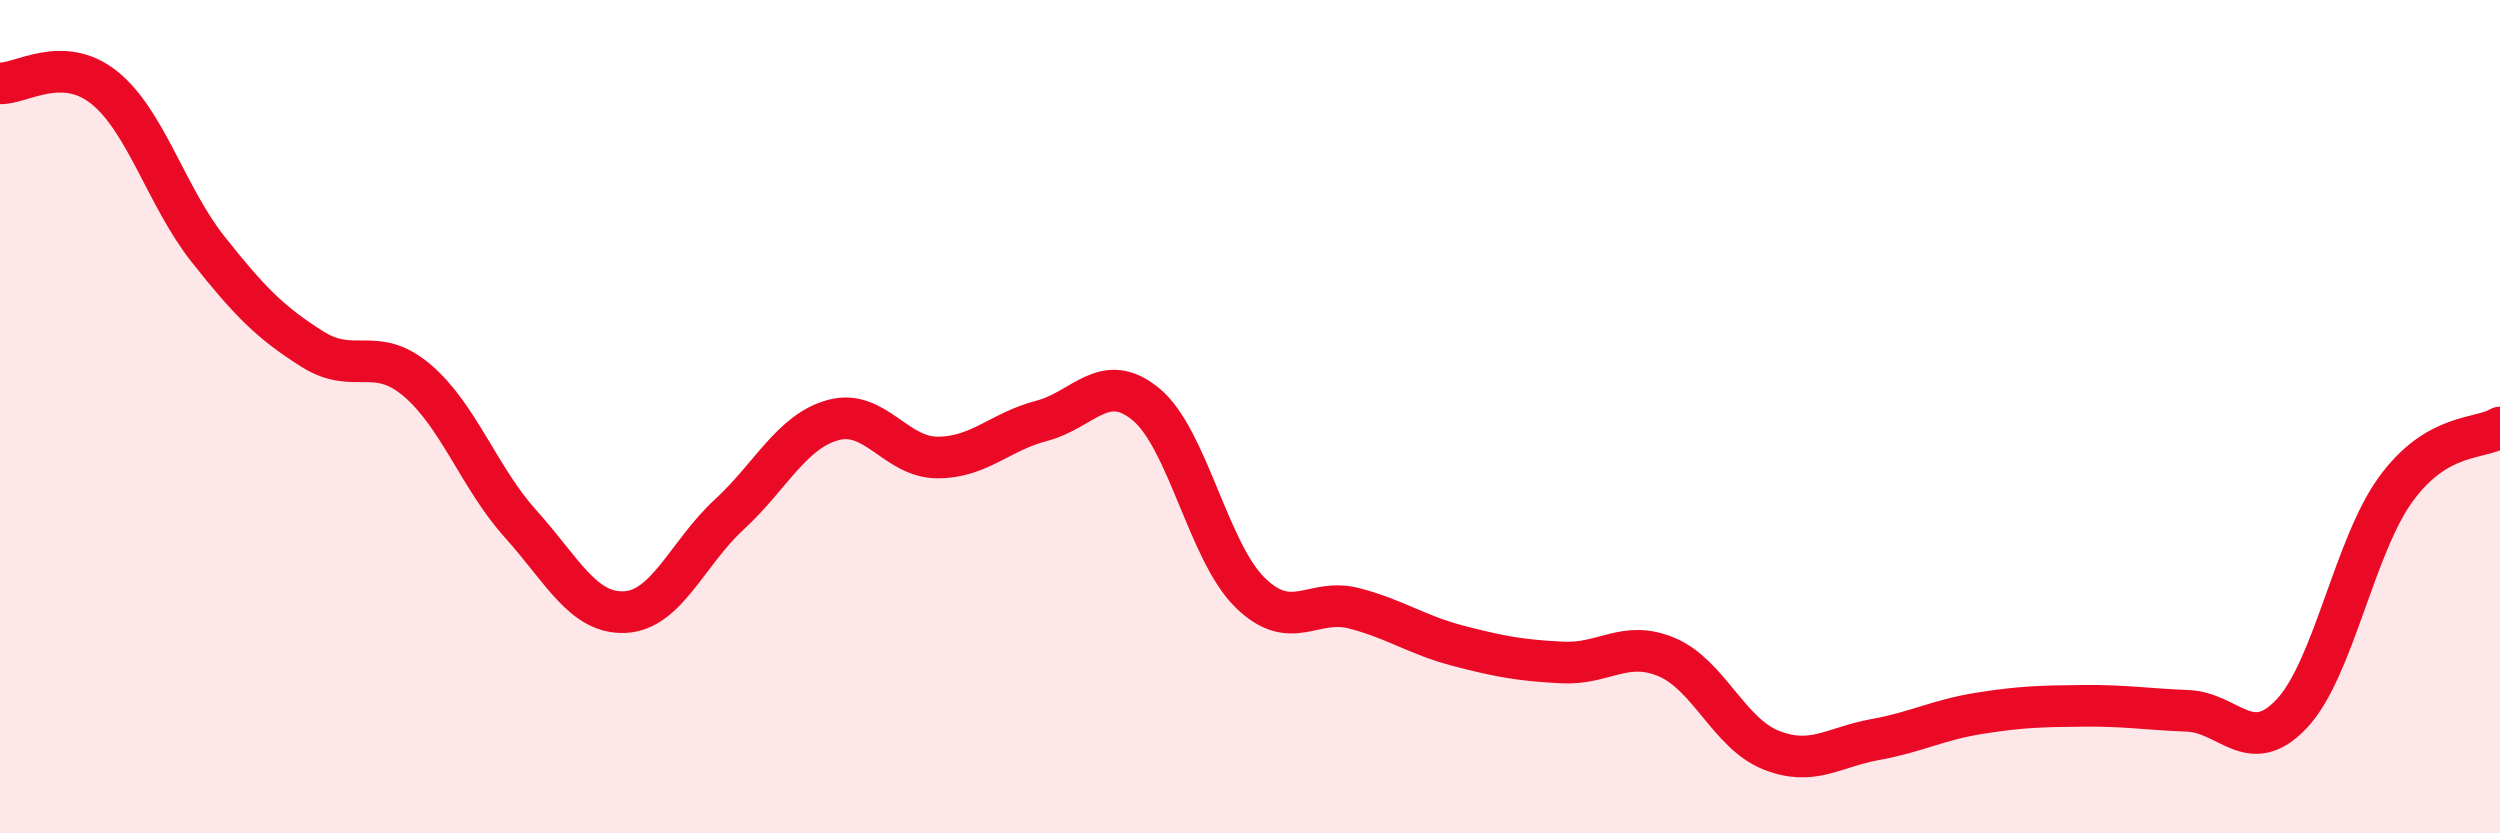 
    <svg width="60" height="20" viewBox="0 0 60 20" xmlns="http://www.w3.org/2000/svg">
      <path
        d="M 0,2 C 0.5,2.02 1.5,1.3 2.5,2.1 C 3.5,2.9 4,4.73 5,5.99 C 6,7.25 6.5,7.75 7.5,8.38 C 8.5,9.01 9,8.28 10,9.12 C 11,9.96 11.5,11.47 12.5,12.58 C 13.5,13.69 14,14.74 15,14.69 C 16,14.64 16.5,13.27 17.5,12.35 C 18.5,11.43 19,10.35 20,10.08 C 21,9.81 21.5,10.98 22.5,10.98 C 23.5,10.98 24,10.36 25,10.1 C 26,9.84 26.5,8.88 27.5,9.7 C 28.5,10.52 29,13.24 30,14.22 C 31,15.2 31.5,14.34 32.5,14.6 C 33.5,14.86 34,15.24 35,15.5 C 36,15.76 36.5,15.85 37.5,15.9 C 38.5,15.95 39,15.35 40,15.77 C 41,16.19 41.5,17.6 42.5,18 C 43.5,18.4 44,17.93 45,17.75 C 46,17.57 46.5,17.28 47.5,17.12 C 48.5,16.96 49,16.95 50,16.94 C 51,16.93 51.5,17.02 52.5,17.06 C 53.5,17.1 54,18.19 55,17.13 C 56,16.07 56.5,13.11 57.5,11.74 C 58.5,10.37 59.5,10.56 60,10.26L60 20L0 20Z"
        fill="#EB0A25"
        opacity="0.1"
        stroke-linecap="round"
        stroke-linejoin="round"
      />
      <path
        d="M 0,2 C 0.5,2.02 1.5,1.3 2.5,2.1 C 3.5,2.9 4,4.73 5,5.99 C 6,7.25 6.5,7.75 7.5,8.38 C 8.5,9.01 9,8.28 10,9.12 C 11,9.96 11.5,11.47 12.5,12.58 C 13.5,13.69 14,14.74 15,14.69 C 16,14.64 16.5,13.27 17.5,12.35 C 18.5,11.43 19,10.35 20,10.08 C 21,9.81 21.5,10.98 22.5,10.98 C 23.5,10.98 24,10.36 25,10.1 C 26,9.84 26.5,8.88 27.5,9.7 C 28.5,10.52 29,13.24 30,14.22 C 31,15.2 31.5,14.34 32.5,14.6 C 33.5,14.86 34,15.24 35,15.5 C 36,15.76 36.5,15.85 37.5,15.9 C 38.5,15.95 39,15.35 40,15.77 C 41,16.19 41.5,17.6 42.5,18 C 43.5,18.4 44,17.93 45,17.75 C 46,17.57 46.5,17.28 47.5,17.12 C 48.5,16.96 49,16.95 50,16.94 C 51,16.93 51.5,17.02 52.5,17.06 C 53.5,17.1 54,18.19 55,17.13 C 56,16.07 56.5,13.11 57.5,11.74 C 58.5,10.37 59.5,10.56 60,10.26"
        stroke="#EB0A25"
        stroke-width="1"
        fill="none"
        stroke-linecap="round"
        stroke-linejoin="round"
      />
    </svg>
  